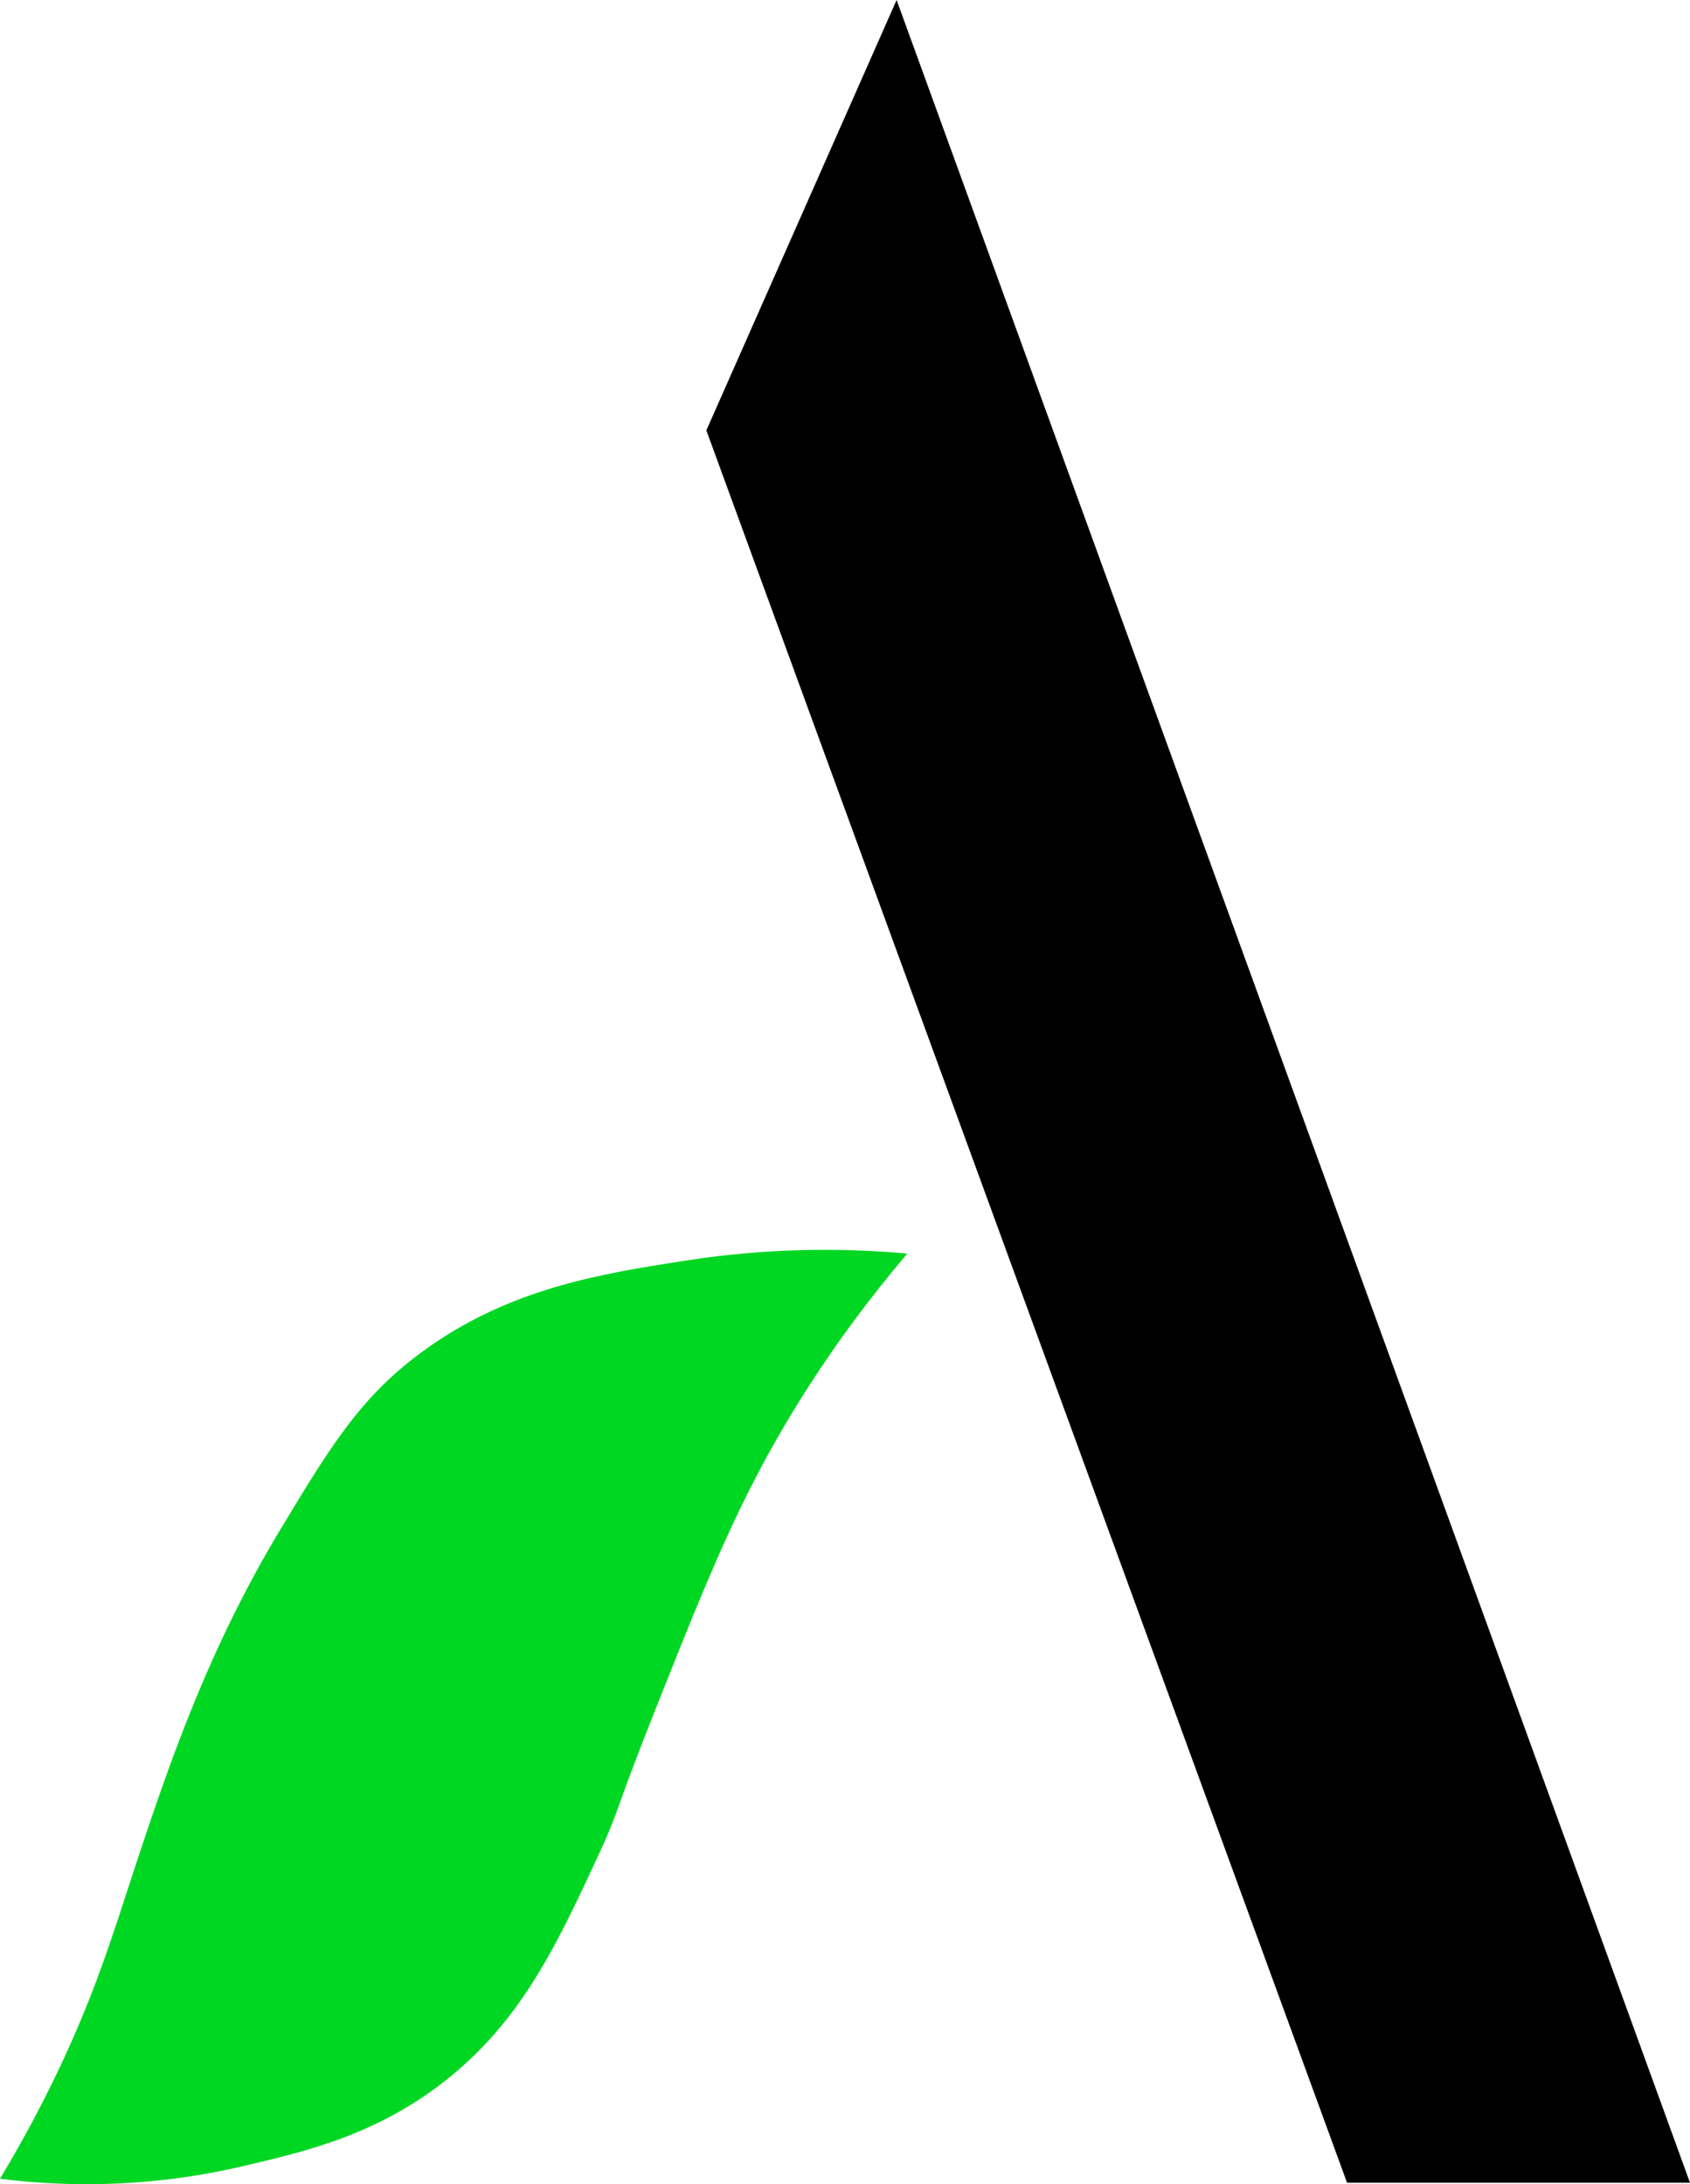 <?xml version="1.0" encoding="UTF-8"?>
<svg id="Layer_1" data-name="Layer 1" xmlns="http://www.w3.org/2000/svg" viewBox="0 0 217.27 280.74">
  <defs>
    <style>
      .cls-1 {
        fill: #00d723;
      }
    </style>
  </defs>
  <path d="M115.27,0c-8.15,18.44-16.31,36.88-24.46,55.32,27.46,75.08,54.91,150.15,82.37,225.23h44.09L115.27,0Z"/>
  <path class="cls-1" d="M0,280.04c7.08.89,18.14,1.43,31.09-1.59,8.34-1.94,17.74-4.13,26.81-11.54,9.4-7.68,13.81-17.2,19.18-28.78,2.56-5.52,1.86-5.02,7.11-18.23,4.64-11.68,8.13-20.45,12.25-28.59,3.91-7.71,10.17-18.37,20.2-30.18-6.79-.62-16.77-.94-28.59.91-10.71,1.67-22.49,3.51-33.59,11.57-8.09,5.88-11.94,12.25-18.38,22.92-9.6,15.89-14.69,31.27-18.84,43.8-2.65,8-5.21,16.9-11.35,29.05-2.32,4.6-4.45,8.26-5.9,10.67Z"/>
</svg>